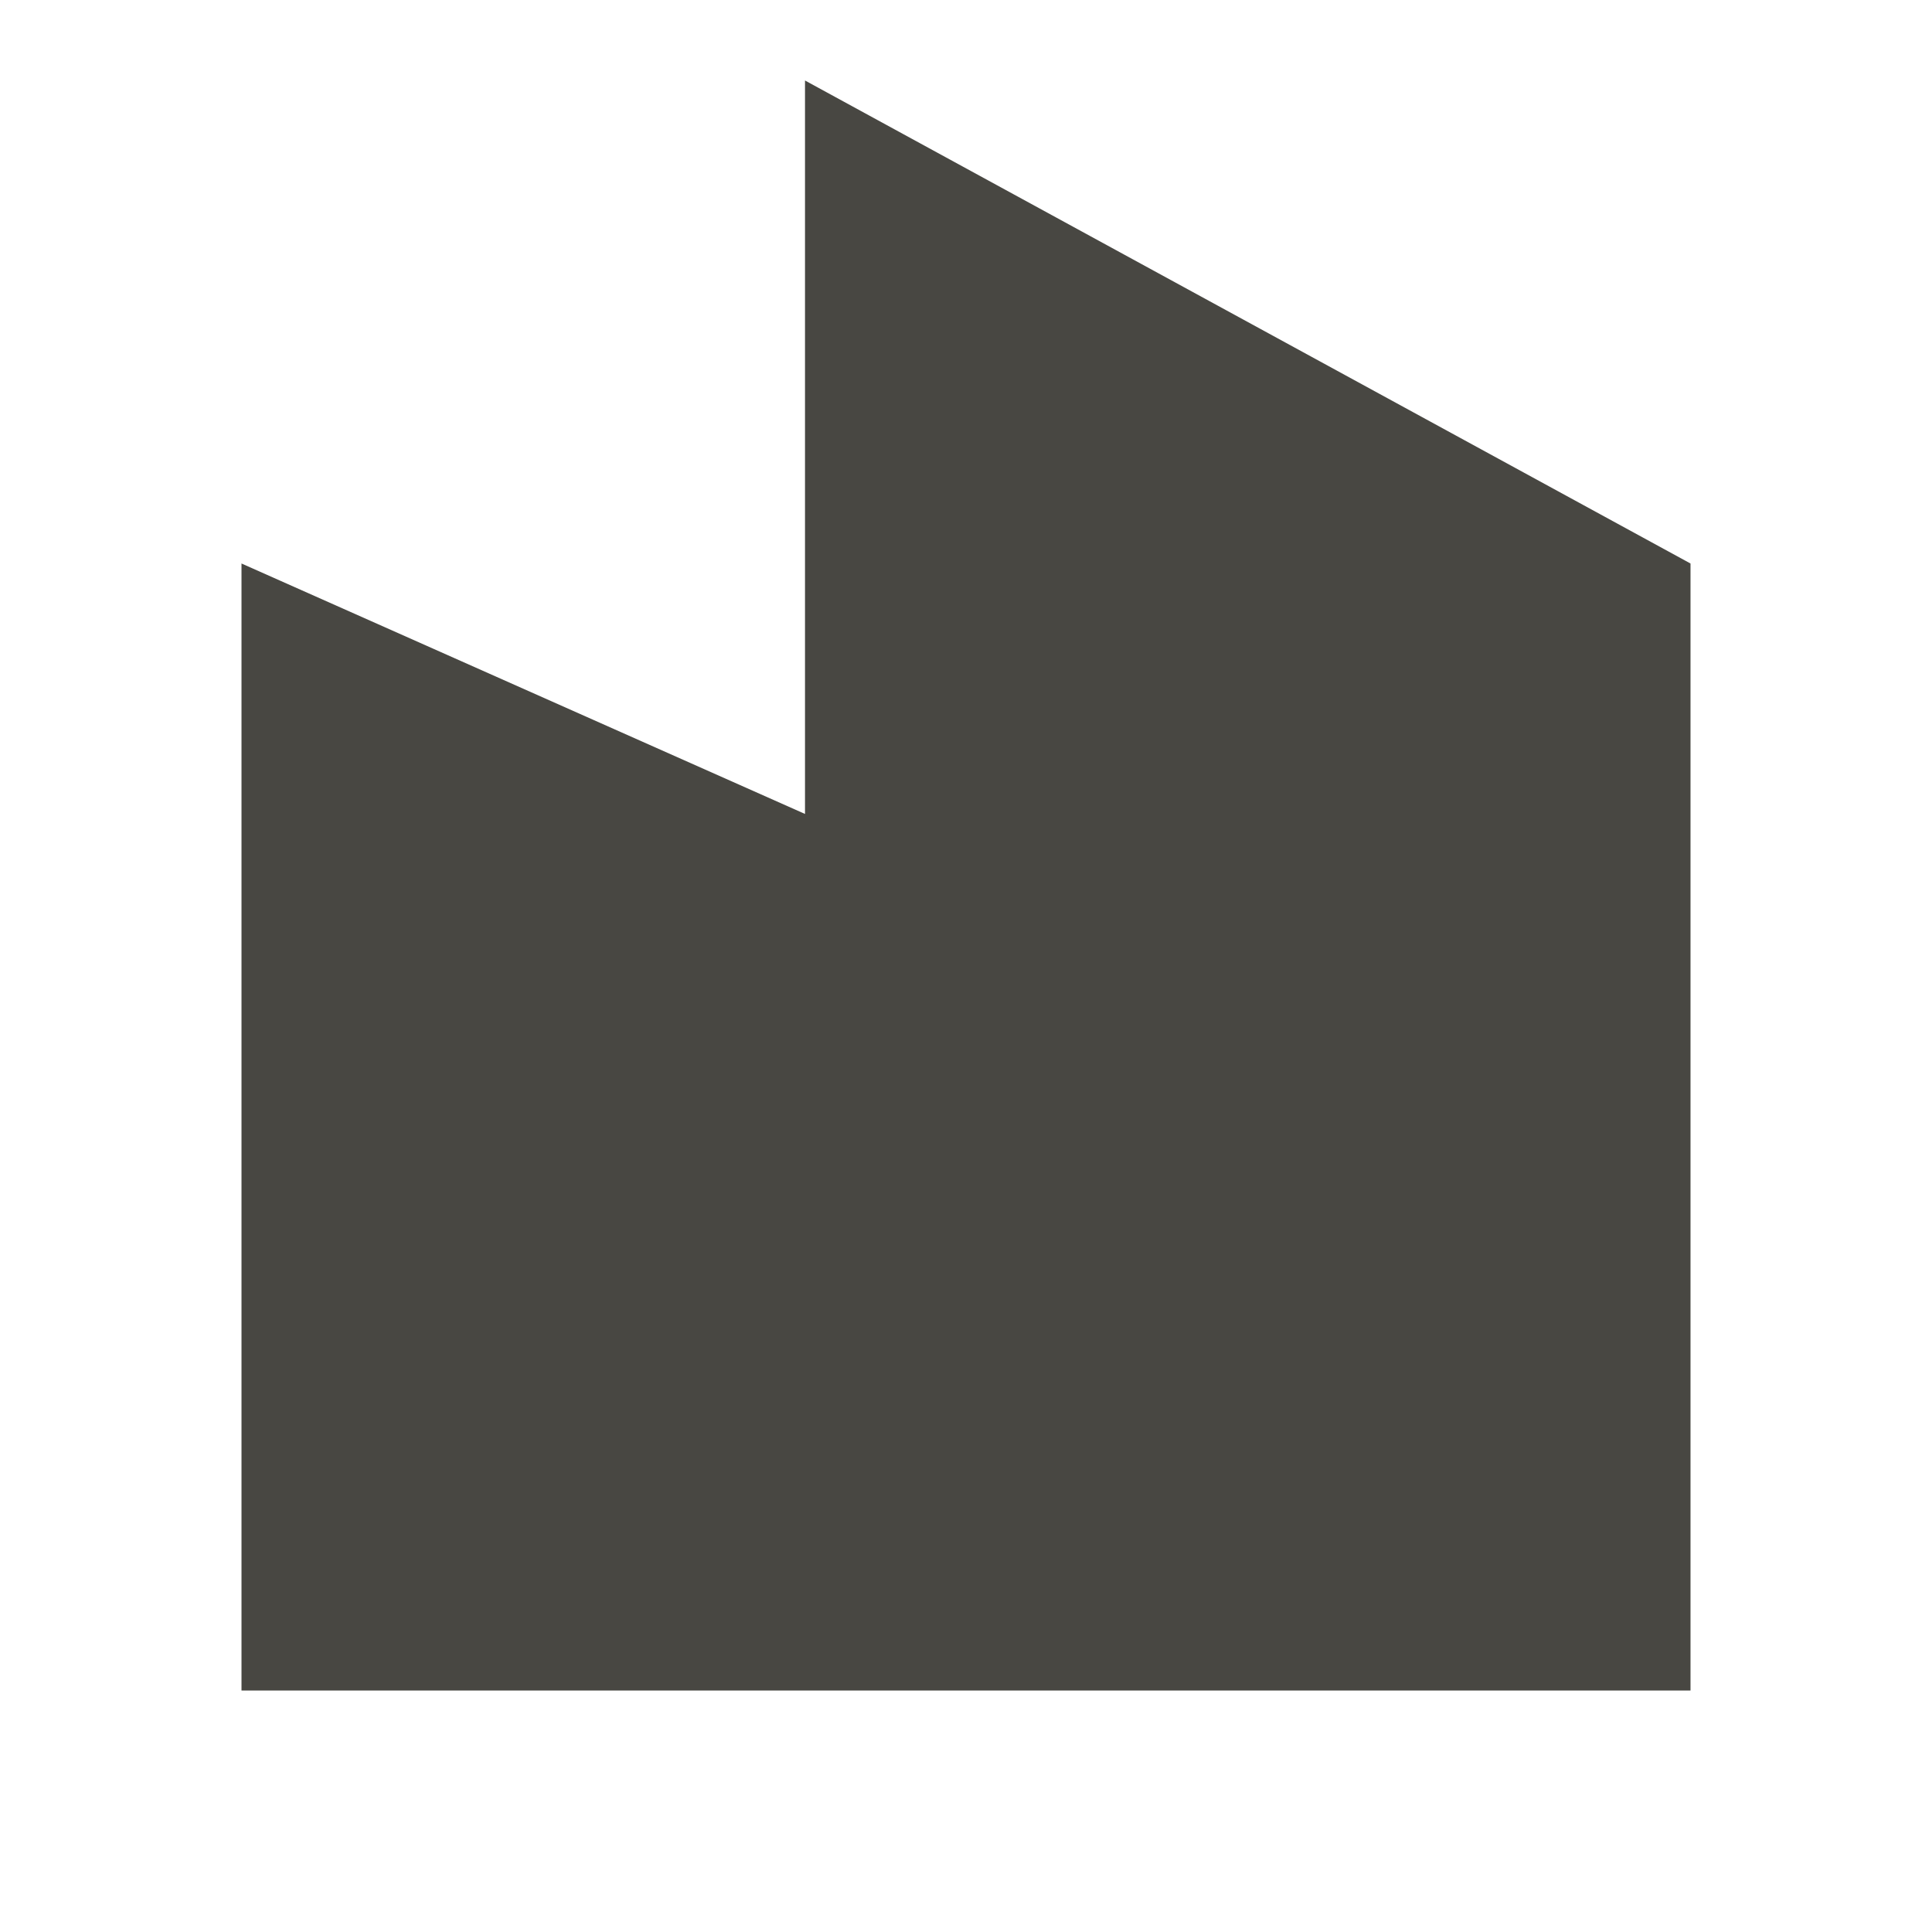 <?xml version="1.0" encoding="UTF-8"?> <svg xmlns="http://www.w3.org/2000/svg" width="24" height="24" viewBox="0 0 24 24" fill="none"><path d="M10 10.111V1L21 7V21H3V7L10 10.111Z" fill="#484742"></path></svg> 